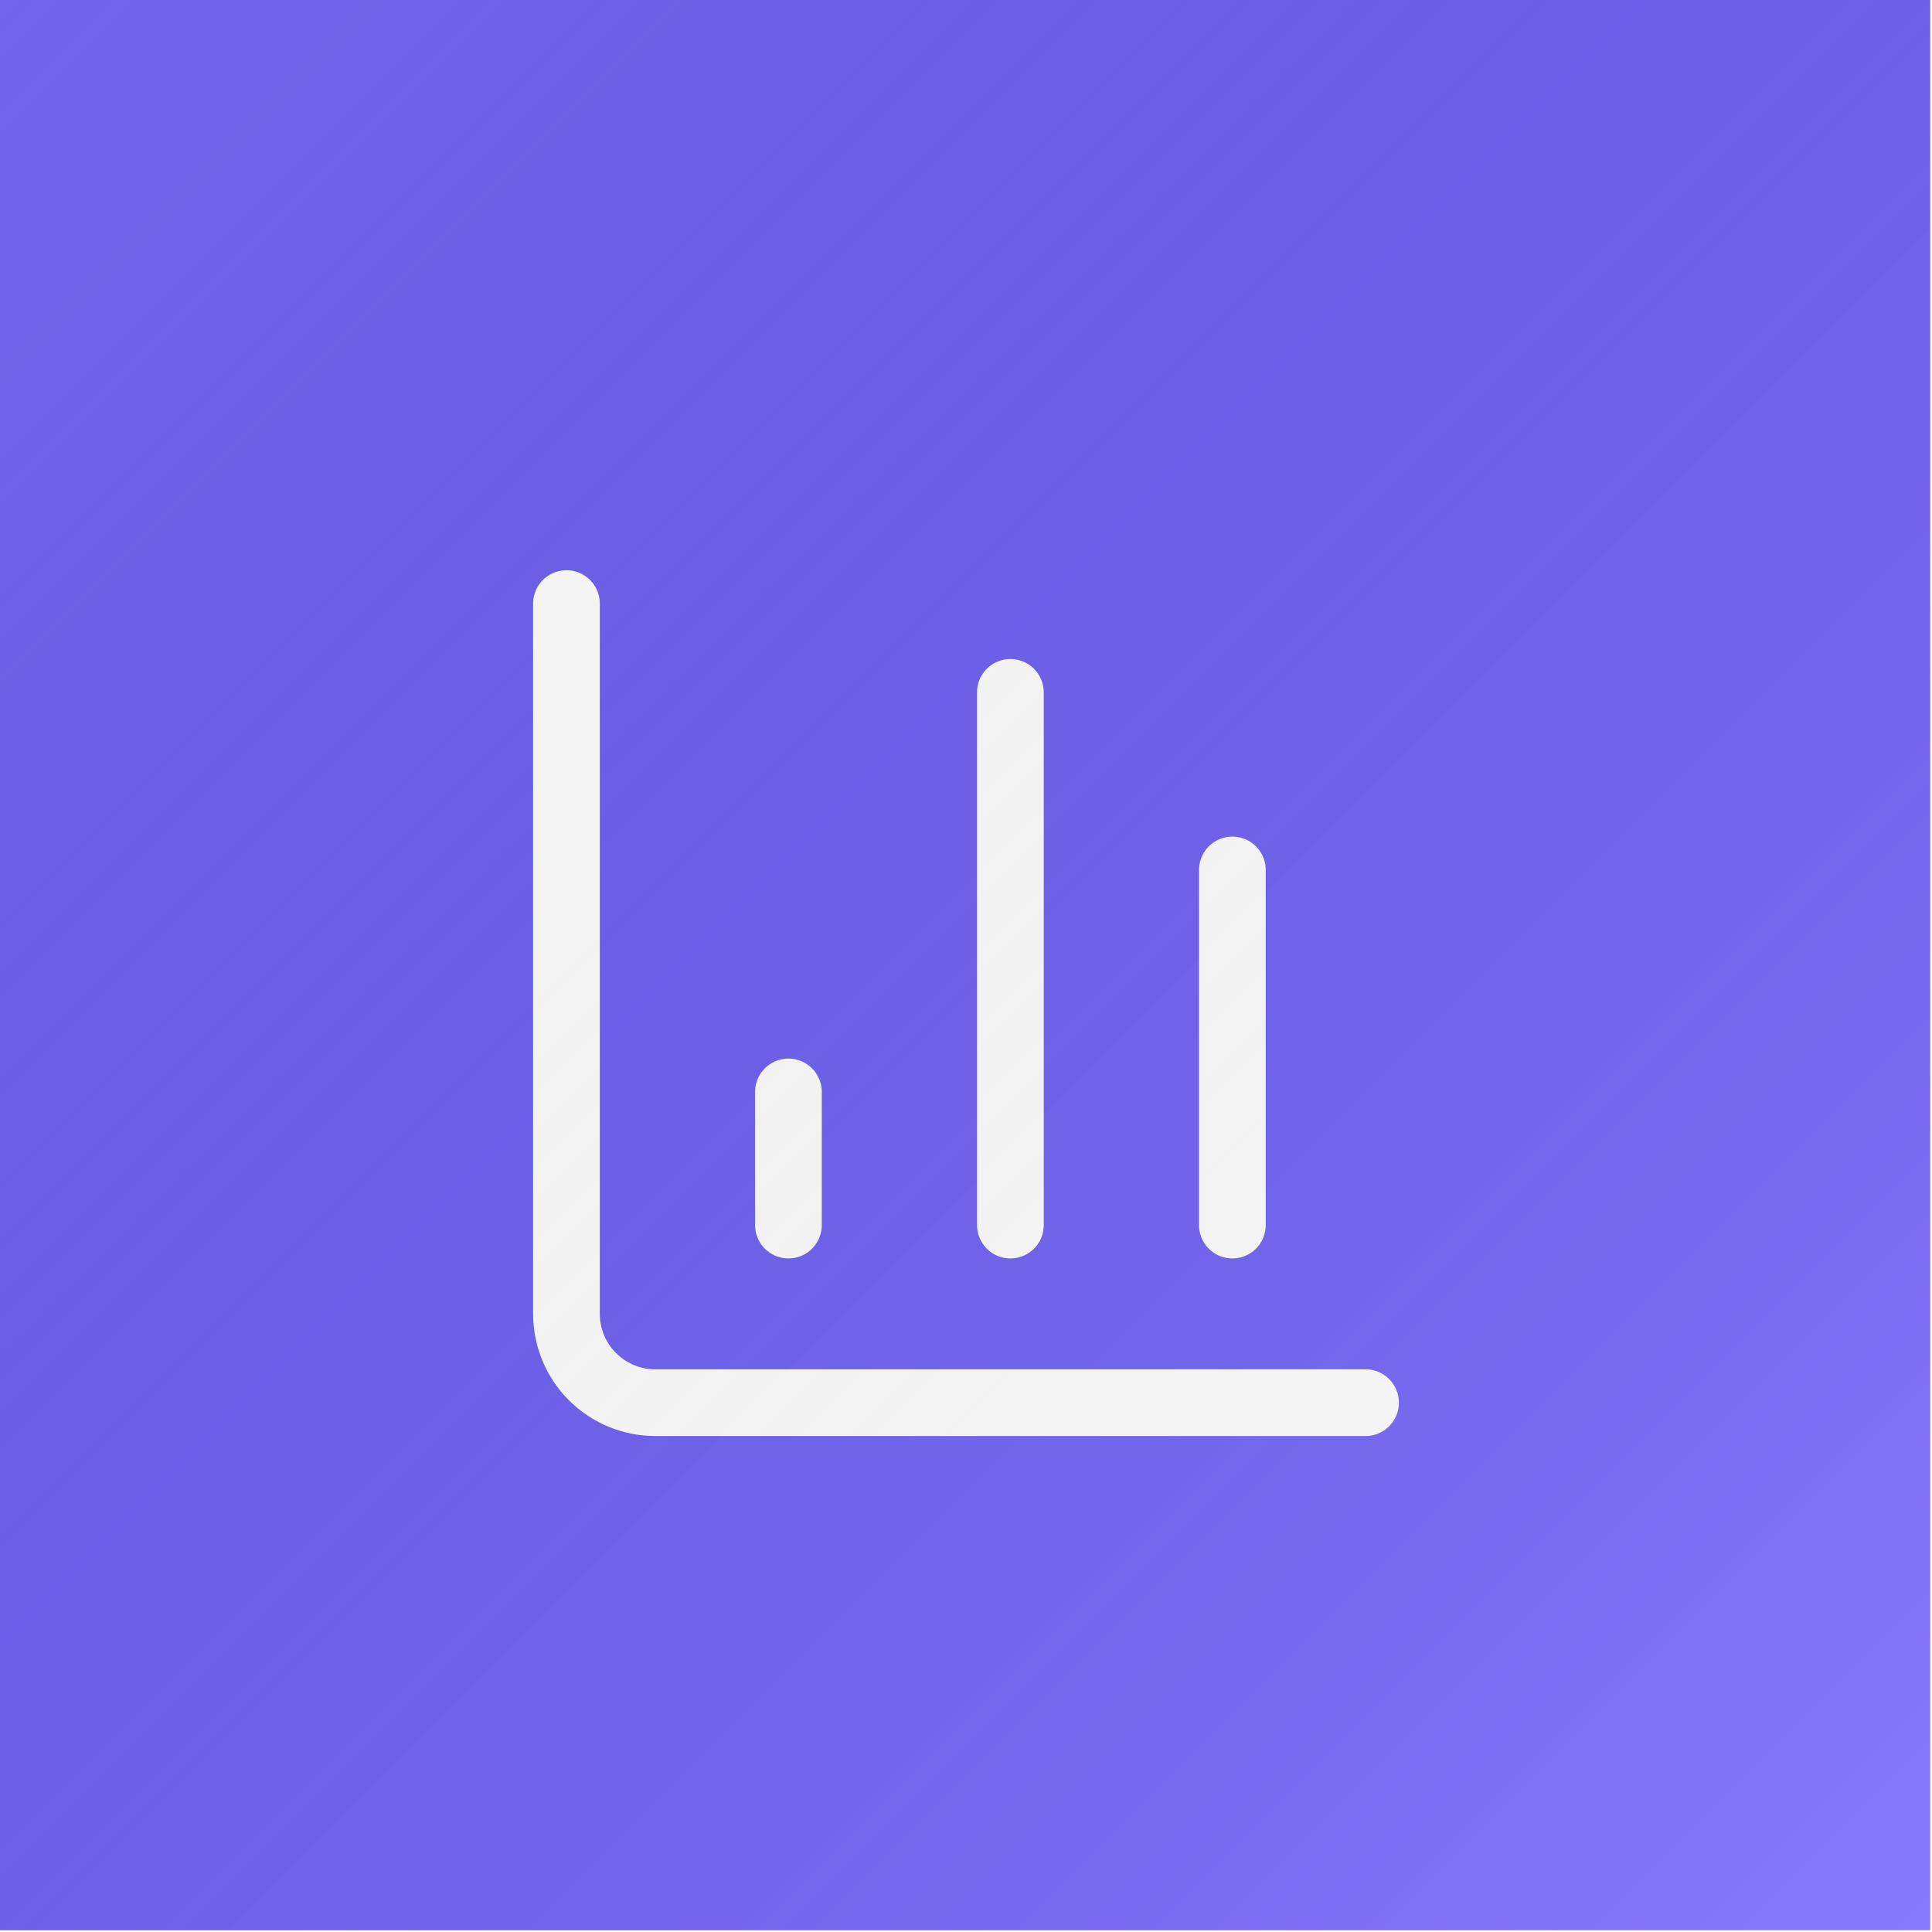 <svg width="272" height="272" viewBox="0 0 272 272" fill="none" xmlns="http://www.w3.org/2000/svg">
<g clip-path="url(#clip0_186_4272)">
<rect width="271.75" height="271.75" fill="url(#paint0_linear_186_4272)"/>
<g filter="url(#filter0_d_186_4272)">
<path d="M79.75 80V180C79.75 183.315 81.067 186.495 83.411 188.839C85.755 191.183 88.935 192.5 92.25 192.5H192.25" stroke="white" stroke-width="9.391" stroke-linecap="round" stroke-linejoin="round"/>
<path d="M173.5 167.5V117.5" stroke="white" stroke-width="9.391" stroke-linecap="round" stroke-linejoin="round"/>
<path d="M142.251 167.5V92.499" stroke="white" stroke-width="9.391" stroke-linecap="round" stroke-linejoin="round"/>
<path d="M110.999 167.5V148.75" stroke="white" stroke-width="9.391" stroke-linecap="round" stroke-linejoin="round"/>
</g>
<rect width="271.75" height="271.75" fill="url(#paint1_linear_186_4272)"/>
</g>
<defs>
<filter id="filter0_d_186_4272" x="51.047" y="56.274" width="169.905" height="169.905" filterUnits="userSpaceOnUse" color-interpolation-filters="sRGB">
<feFlood flood-opacity="0" result="BackgroundImageFix"/>
<feColorMatrix in="SourceAlpha" type="matrix" values="0 0 0 0 0 0 0 0 0 0 0 0 0 0 0 0 0 0 127 0" result="hardAlpha"/>
<feOffset dy="4.976"/>
<feGaussianBlur stdDeviation="4.976"/>
<feColorMatrix type="matrix" values="0 0 0 0 0 0 0 0 0 0 0 0 0 0 0 0 0 0 0.12 0"/>
<feBlend mode="normal" in2="BackgroundImageFix" result="effect1_dropShadow_186_4272"/>
<feBlend mode="normal" in="SourceGraphic" in2="effect1_dropShadow_186_4272" result="shape"/>
</filter>
<linearGradient id="paint0_linear_186_4272" x1="0" y1="0" x2="271.75" y2="271.75" gradientUnits="userSpaceOnUse">
<stop stop-color="#4E3FE6"/>
<stop offset="1" stop-color="#877BFF"/>
</linearGradient>
<linearGradient id="paint1_linear_186_4272" x1="0" y1="0" x2="271.75" y2="271.75" gradientUnits="userSpaceOnUse">
<stop stop-color="white" stop-opacity="0.2"/>
<stop offset="1" stop-opacity="0"/>
</linearGradient>
<clipPath id="clip0_186_4272">
<rect width="271.75" height="271.75" fill="white"/>
</clipPath>
</defs>
</svg>
